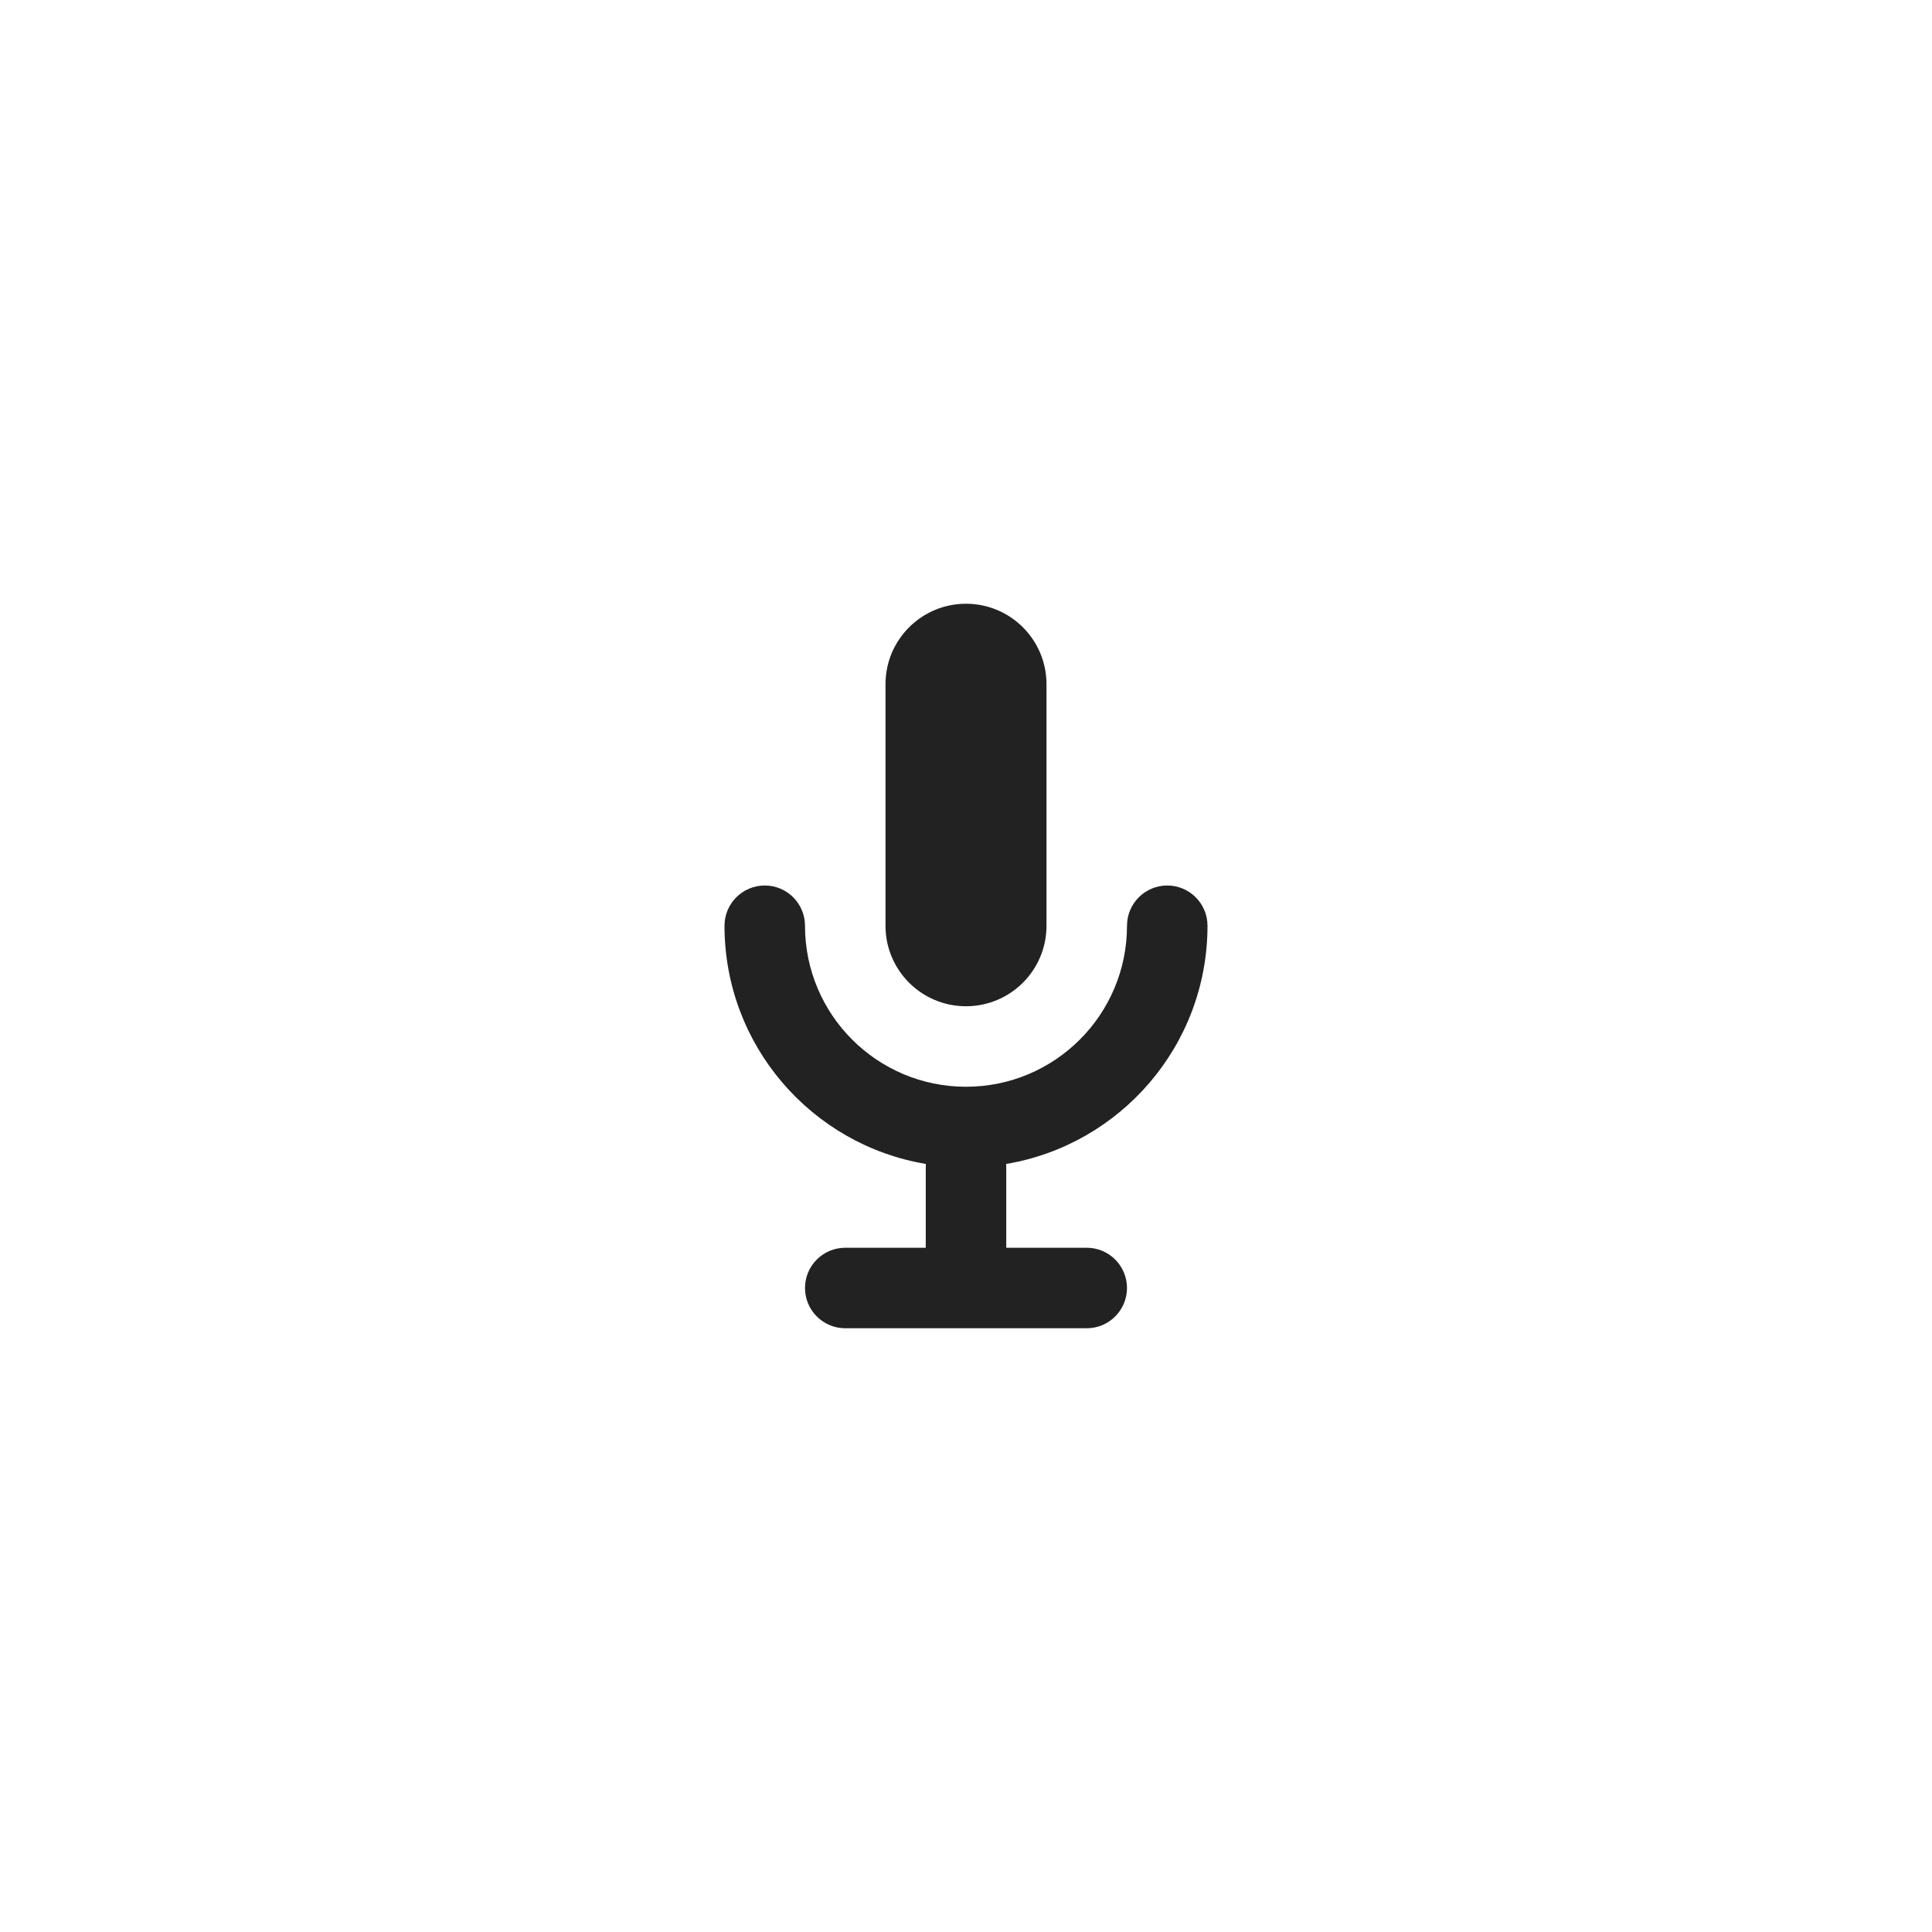 <svg width="48" height="48" viewBox="0 0 48 48" fill="none" xmlns="http://www.w3.org/2000/svg">
<path fill-rule="evenodd" clip-rule="evenodd" d="M24 15C25.105 15 26 15.895 26 17V23C26 24.105 25.105 25 24 25C22.895 25 22 24.105 22 23V17C22 15.895 22.895 15 24 15ZM19 22C19.552 22 20 22.448 20 23C20 25.209 21.791 27 24 27C26.209 27 28 25.209 28 23C28 22.448 28.448 22 29 22C29.552 22 30 22.448 30 23C30 25.974 27.836 28.443 24.997 28.918C24.999 28.945 25 28.972 25 29V31H27C27.552 31 28 31.448 28 32C28 32.552 27.552 33 27 33H24H21C20.448 33 20 32.552 20 32C20 31.448 20.448 31 21 31H23V29C23 28.972 23.001 28.945 23.003 28.918C20.164 28.443 18 25.974 18 23C18 22.448 18.448 22 19 22Z" fill="#222222"/>
</svg>
